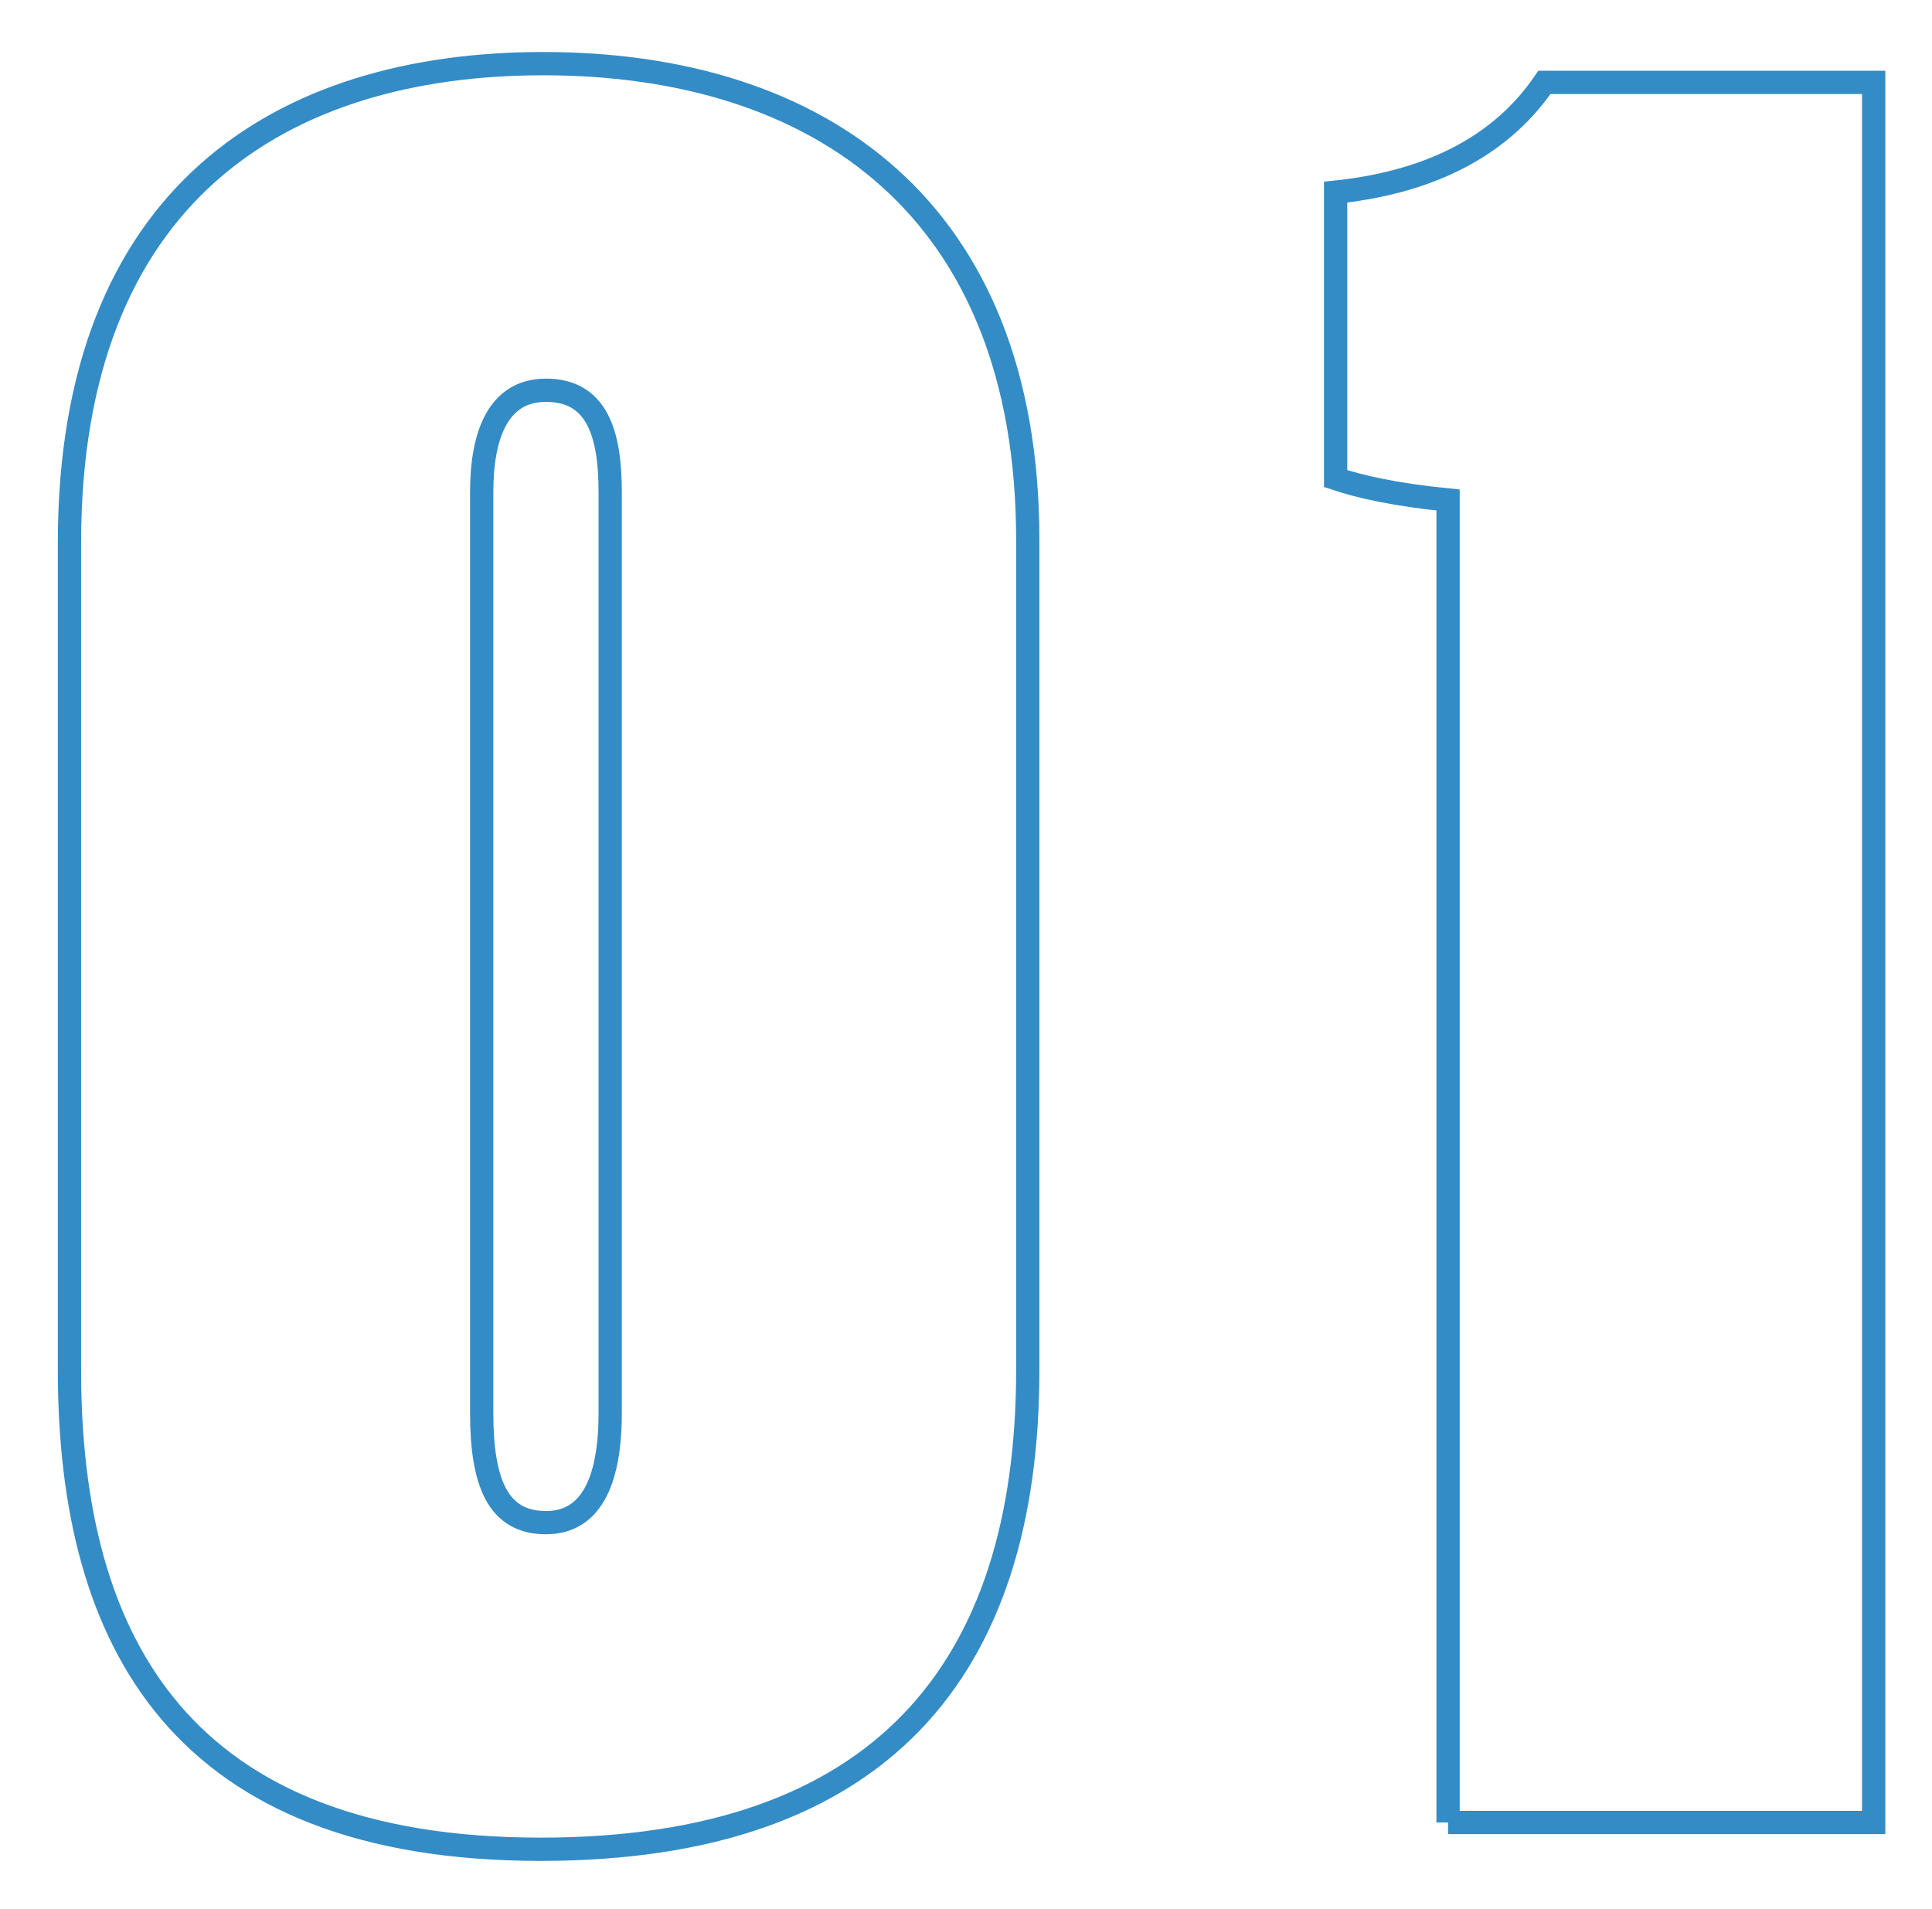 <svg xmlns="http://www.w3.org/2000/svg" width="166" height="164"><path fill="none" stroke="#348CC6" stroke-width="2" d="M124.419 156.576V42.958c-4.6-.46-7.59-1.15-9.66-1.84v-24.61c8.74-.92 14.49-4.37 17.94-9.43h28.289v149.498h-36.569Zm-77.971 2.3c-30.819 0-40.479-17.71-40.479-41.17V46.638c0-29.9 18.17-41.17 40.709-41.17 23.69 0 41.629 12.42 41.629 40.94v71.298c0 25.76-12.649 41.17-41.859 41.17Zm5.98-116.608c0-5.06-1.15-8.74-5.52-8.74-4.14 0-5.52 3.91-5.52 8.74v79.118c0 5.98 1.38 9.43 5.52 9.43 3.68 0 5.52-3.22 5.52-9.43V42.268Z"/></svg>